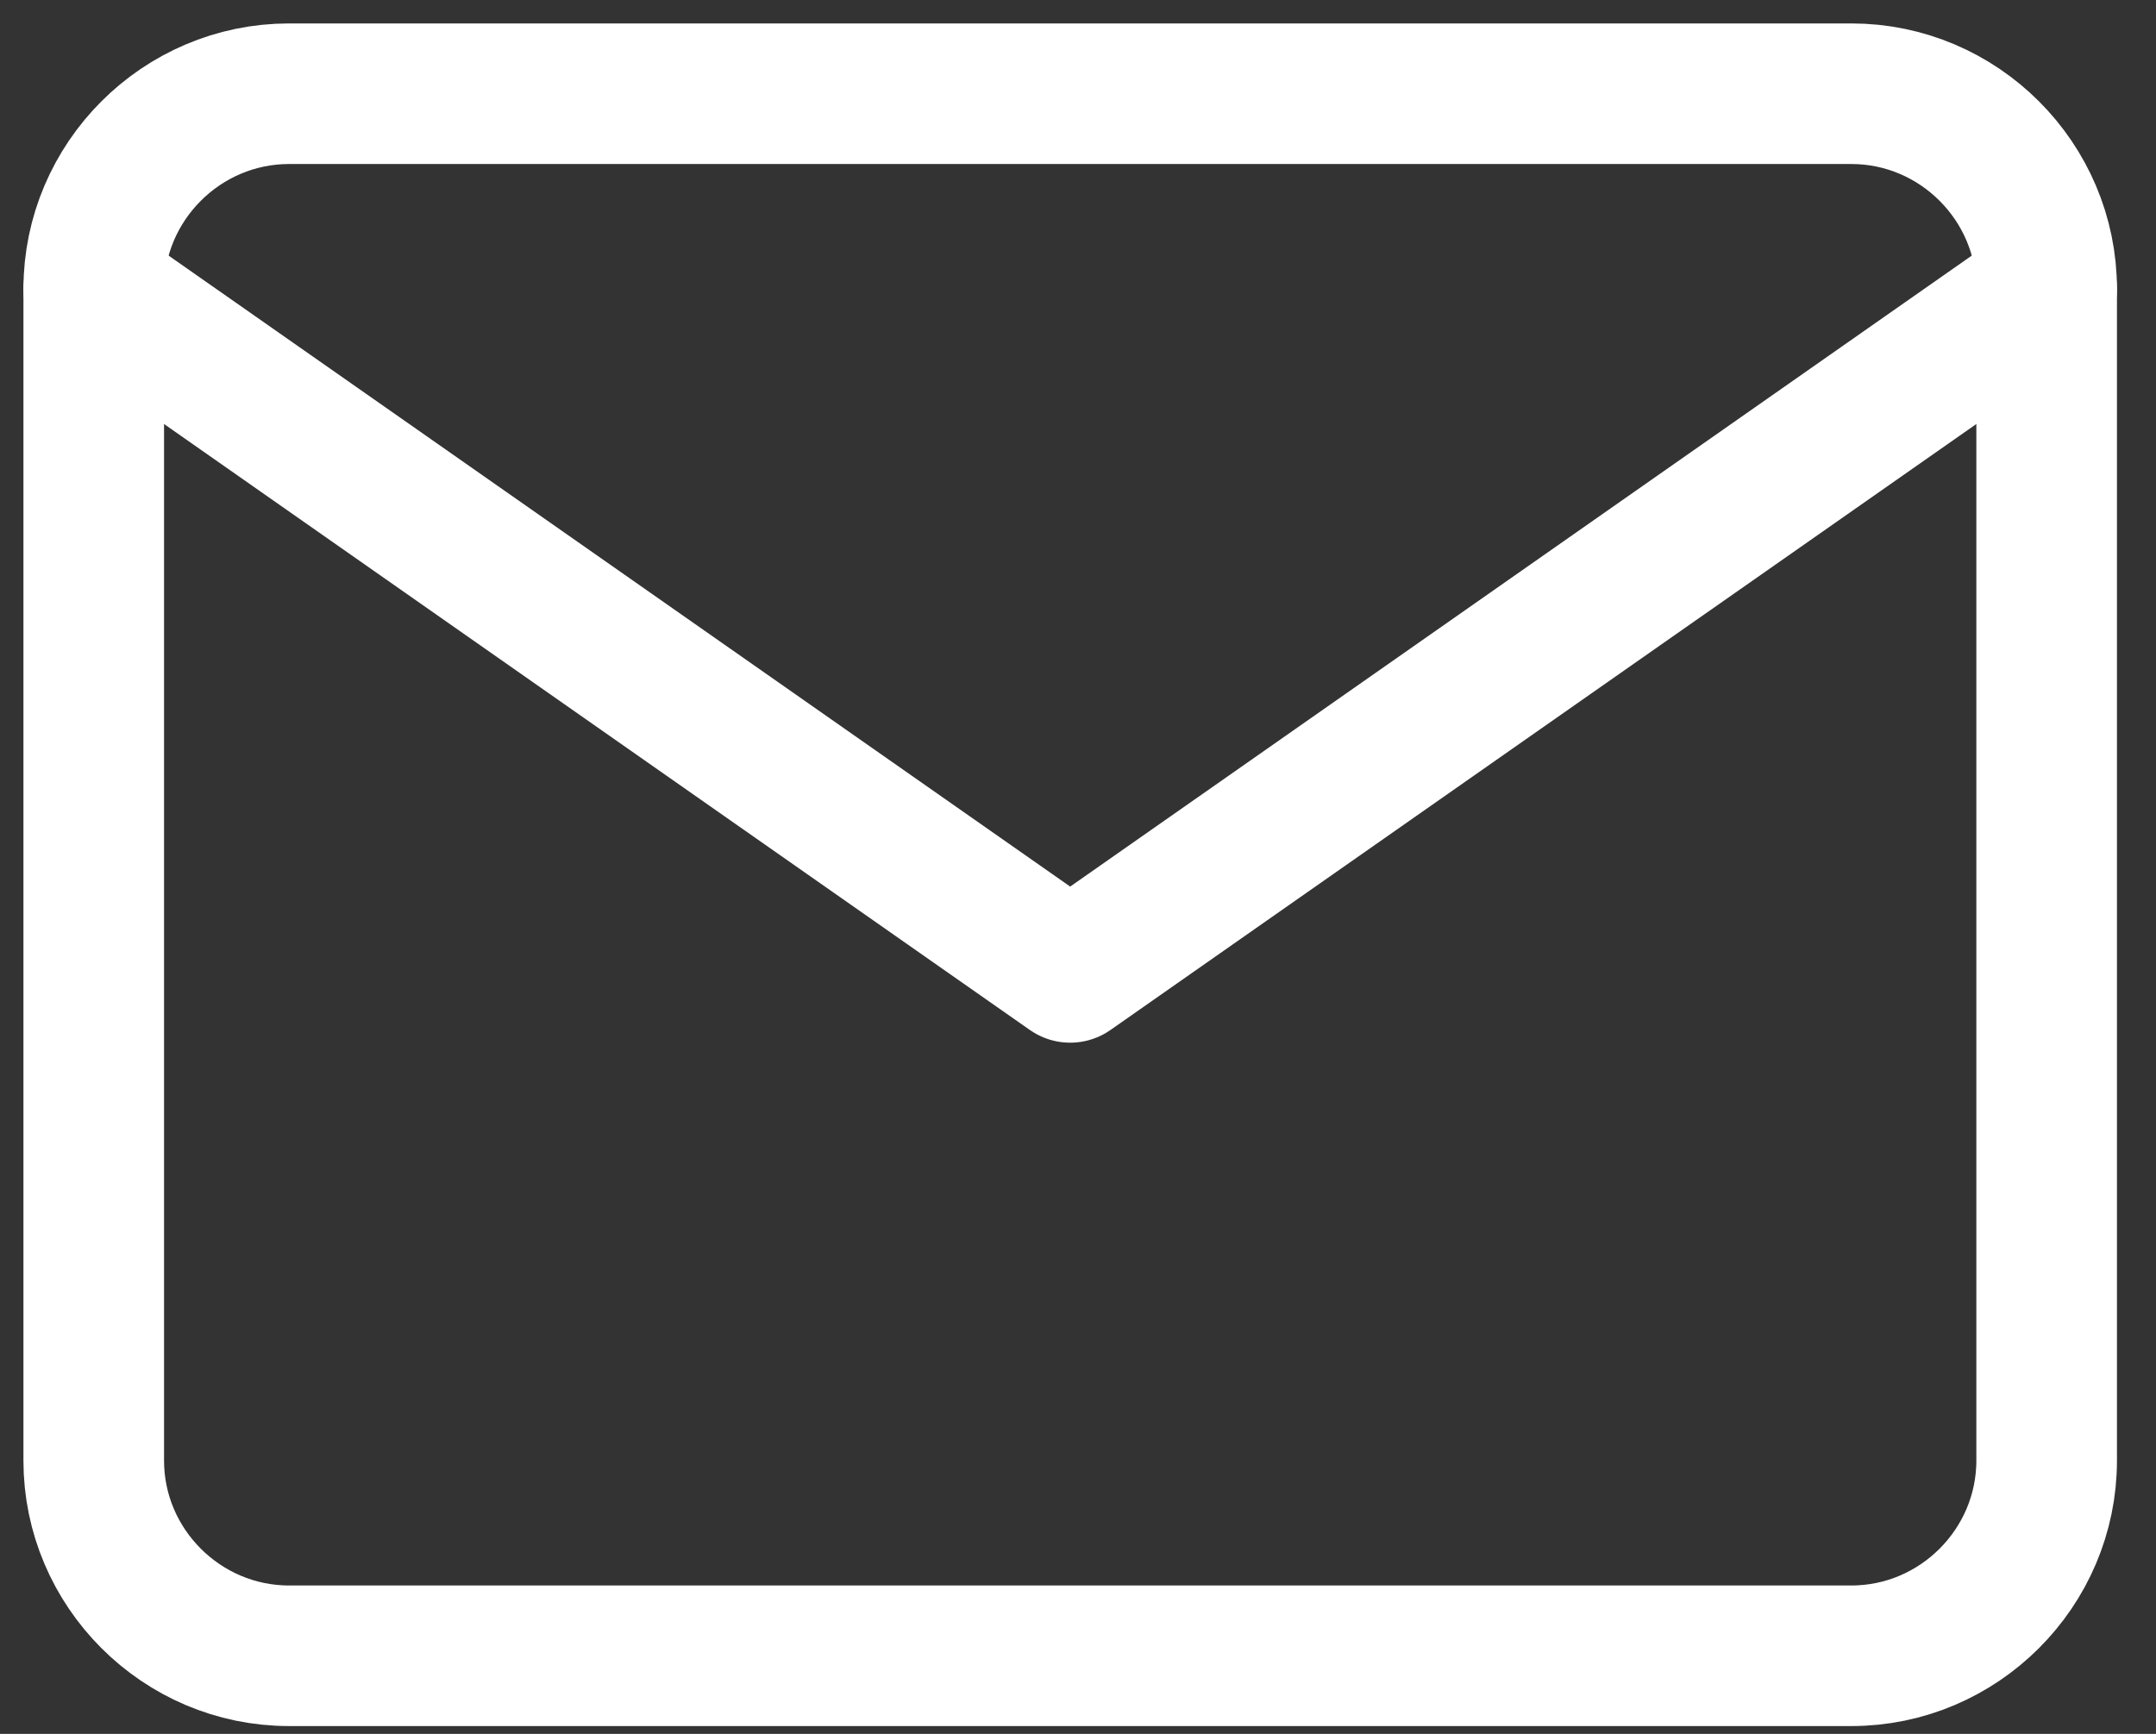 <svg width="46" height="37" viewBox="0 0 46 37" fill="none" xmlns="http://www.w3.org/2000/svg">
<rect x="0" y="0" width="46" height="37" fill="#333333" stroke="none"/>
<path d="M6.167 2H39.5C41.792 2 43.667 3.875 43.667 6.167V31.167C43.667 33.458 41.792 35.333 39.5 35.333H6.167C3.875 35.333 2 33.458 2 31.167V6.167C2 3.875 3.875 2 6.167 2Z" stroke="white" stroke-width="3" stroke-linecap="round" stroke-linejoin="round"/>
<path d="M43.667 6.167L22.833 20.75L2 6.167" stroke="white" stroke-width="3" stroke-linecap="round" stroke-linejoin="round"/>
</svg>
